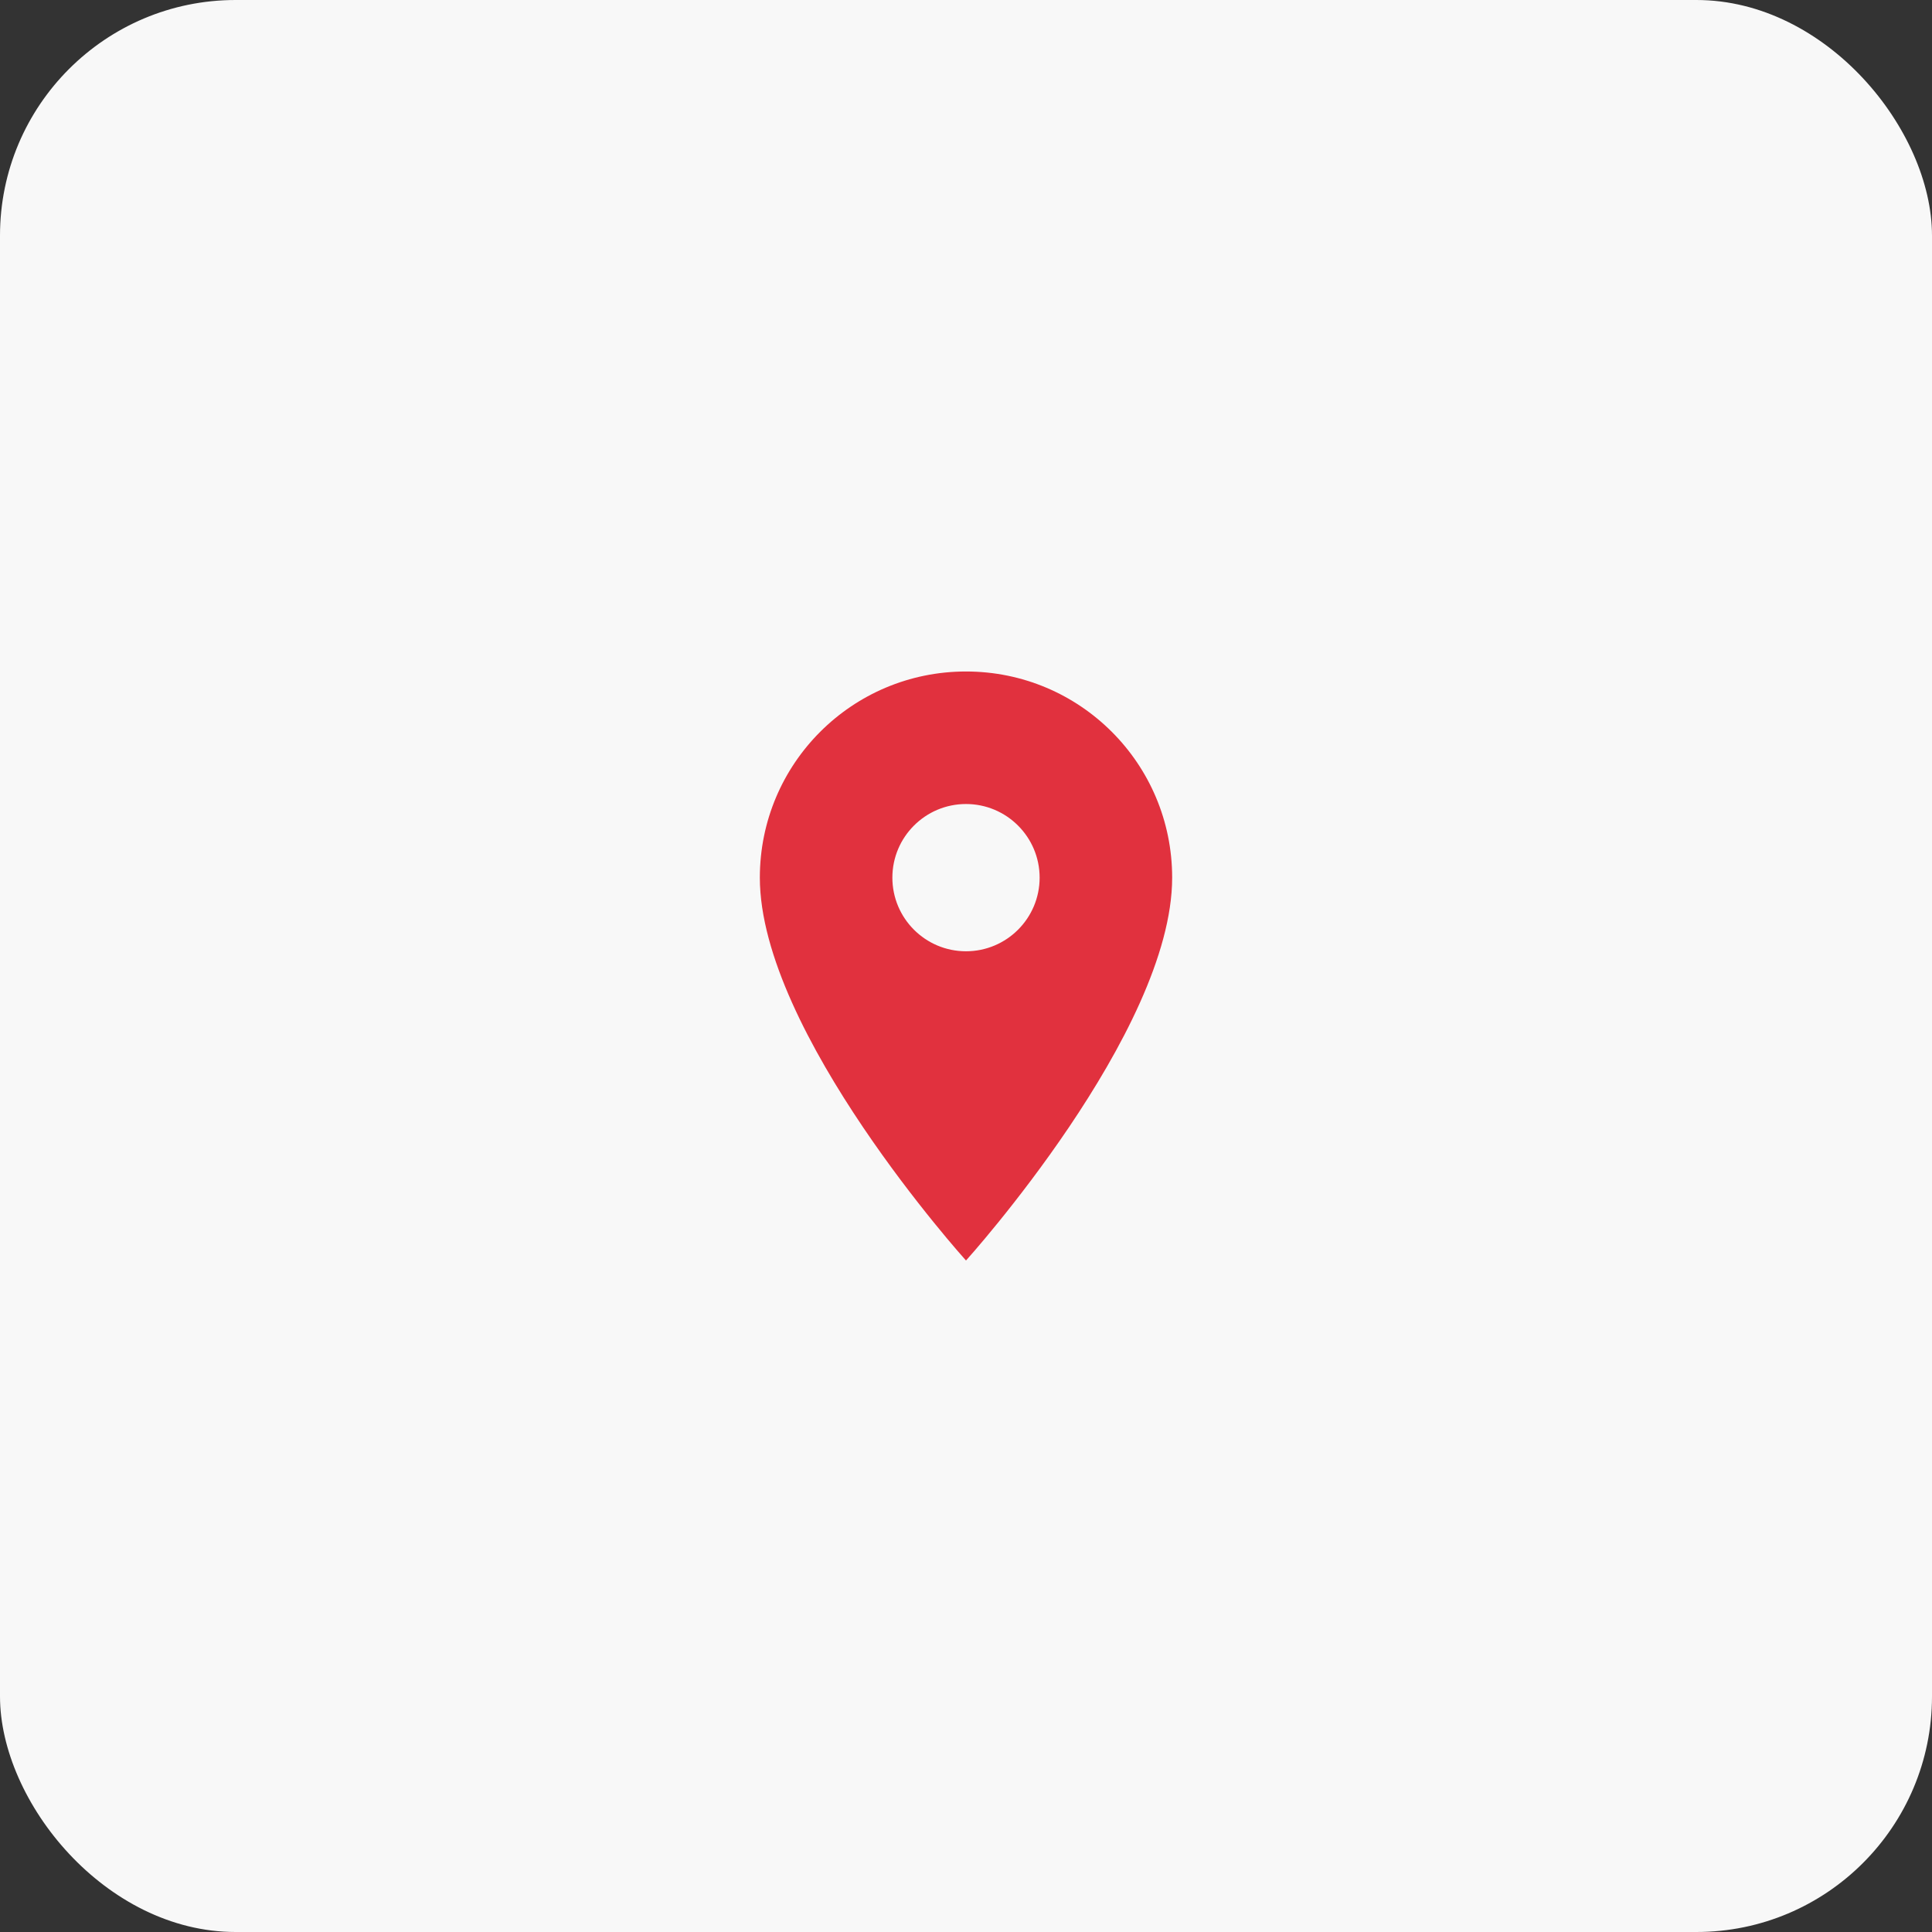 <?xml version="1.0" encoding="UTF-8"?> <svg xmlns="http://www.w3.org/2000/svg" width="82" height="82" viewBox="0 0 82 82" fill="none"><rect x="0" y="0" width="82" height="82" fill="#333333" stroke="none"/> <rect width="82" height="82" rx="10" fill="#F8F8F8"></rect> <g clip-path="url(#clip0_241_860)"> <path d="M41 28.5C36.163 28.5 32.25 32.413 32.25 37.25C32.25 43.812 41 53.5 41 53.5C41 53.5 49.75 43.812 49.75 37.25C49.75 32.413 45.837 28.5 41 28.5ZM41 40.375C39.275 40.375 37.875 38.975 37.875 37.25C37.875 35.525 39.275 34.125 41 34.125C42.725 34.125 44.125 35.525 44.125 37.25C44.125 38.975 42.725 40.375 41 40.375Z" fill="#E1313E"></path> </g> <defs> <clipPath id="clip0_241_860"> <rect width="30" height="30" fill="white" transform="translate(26 26)"></rect> </clipPath> </defs> </svg> 